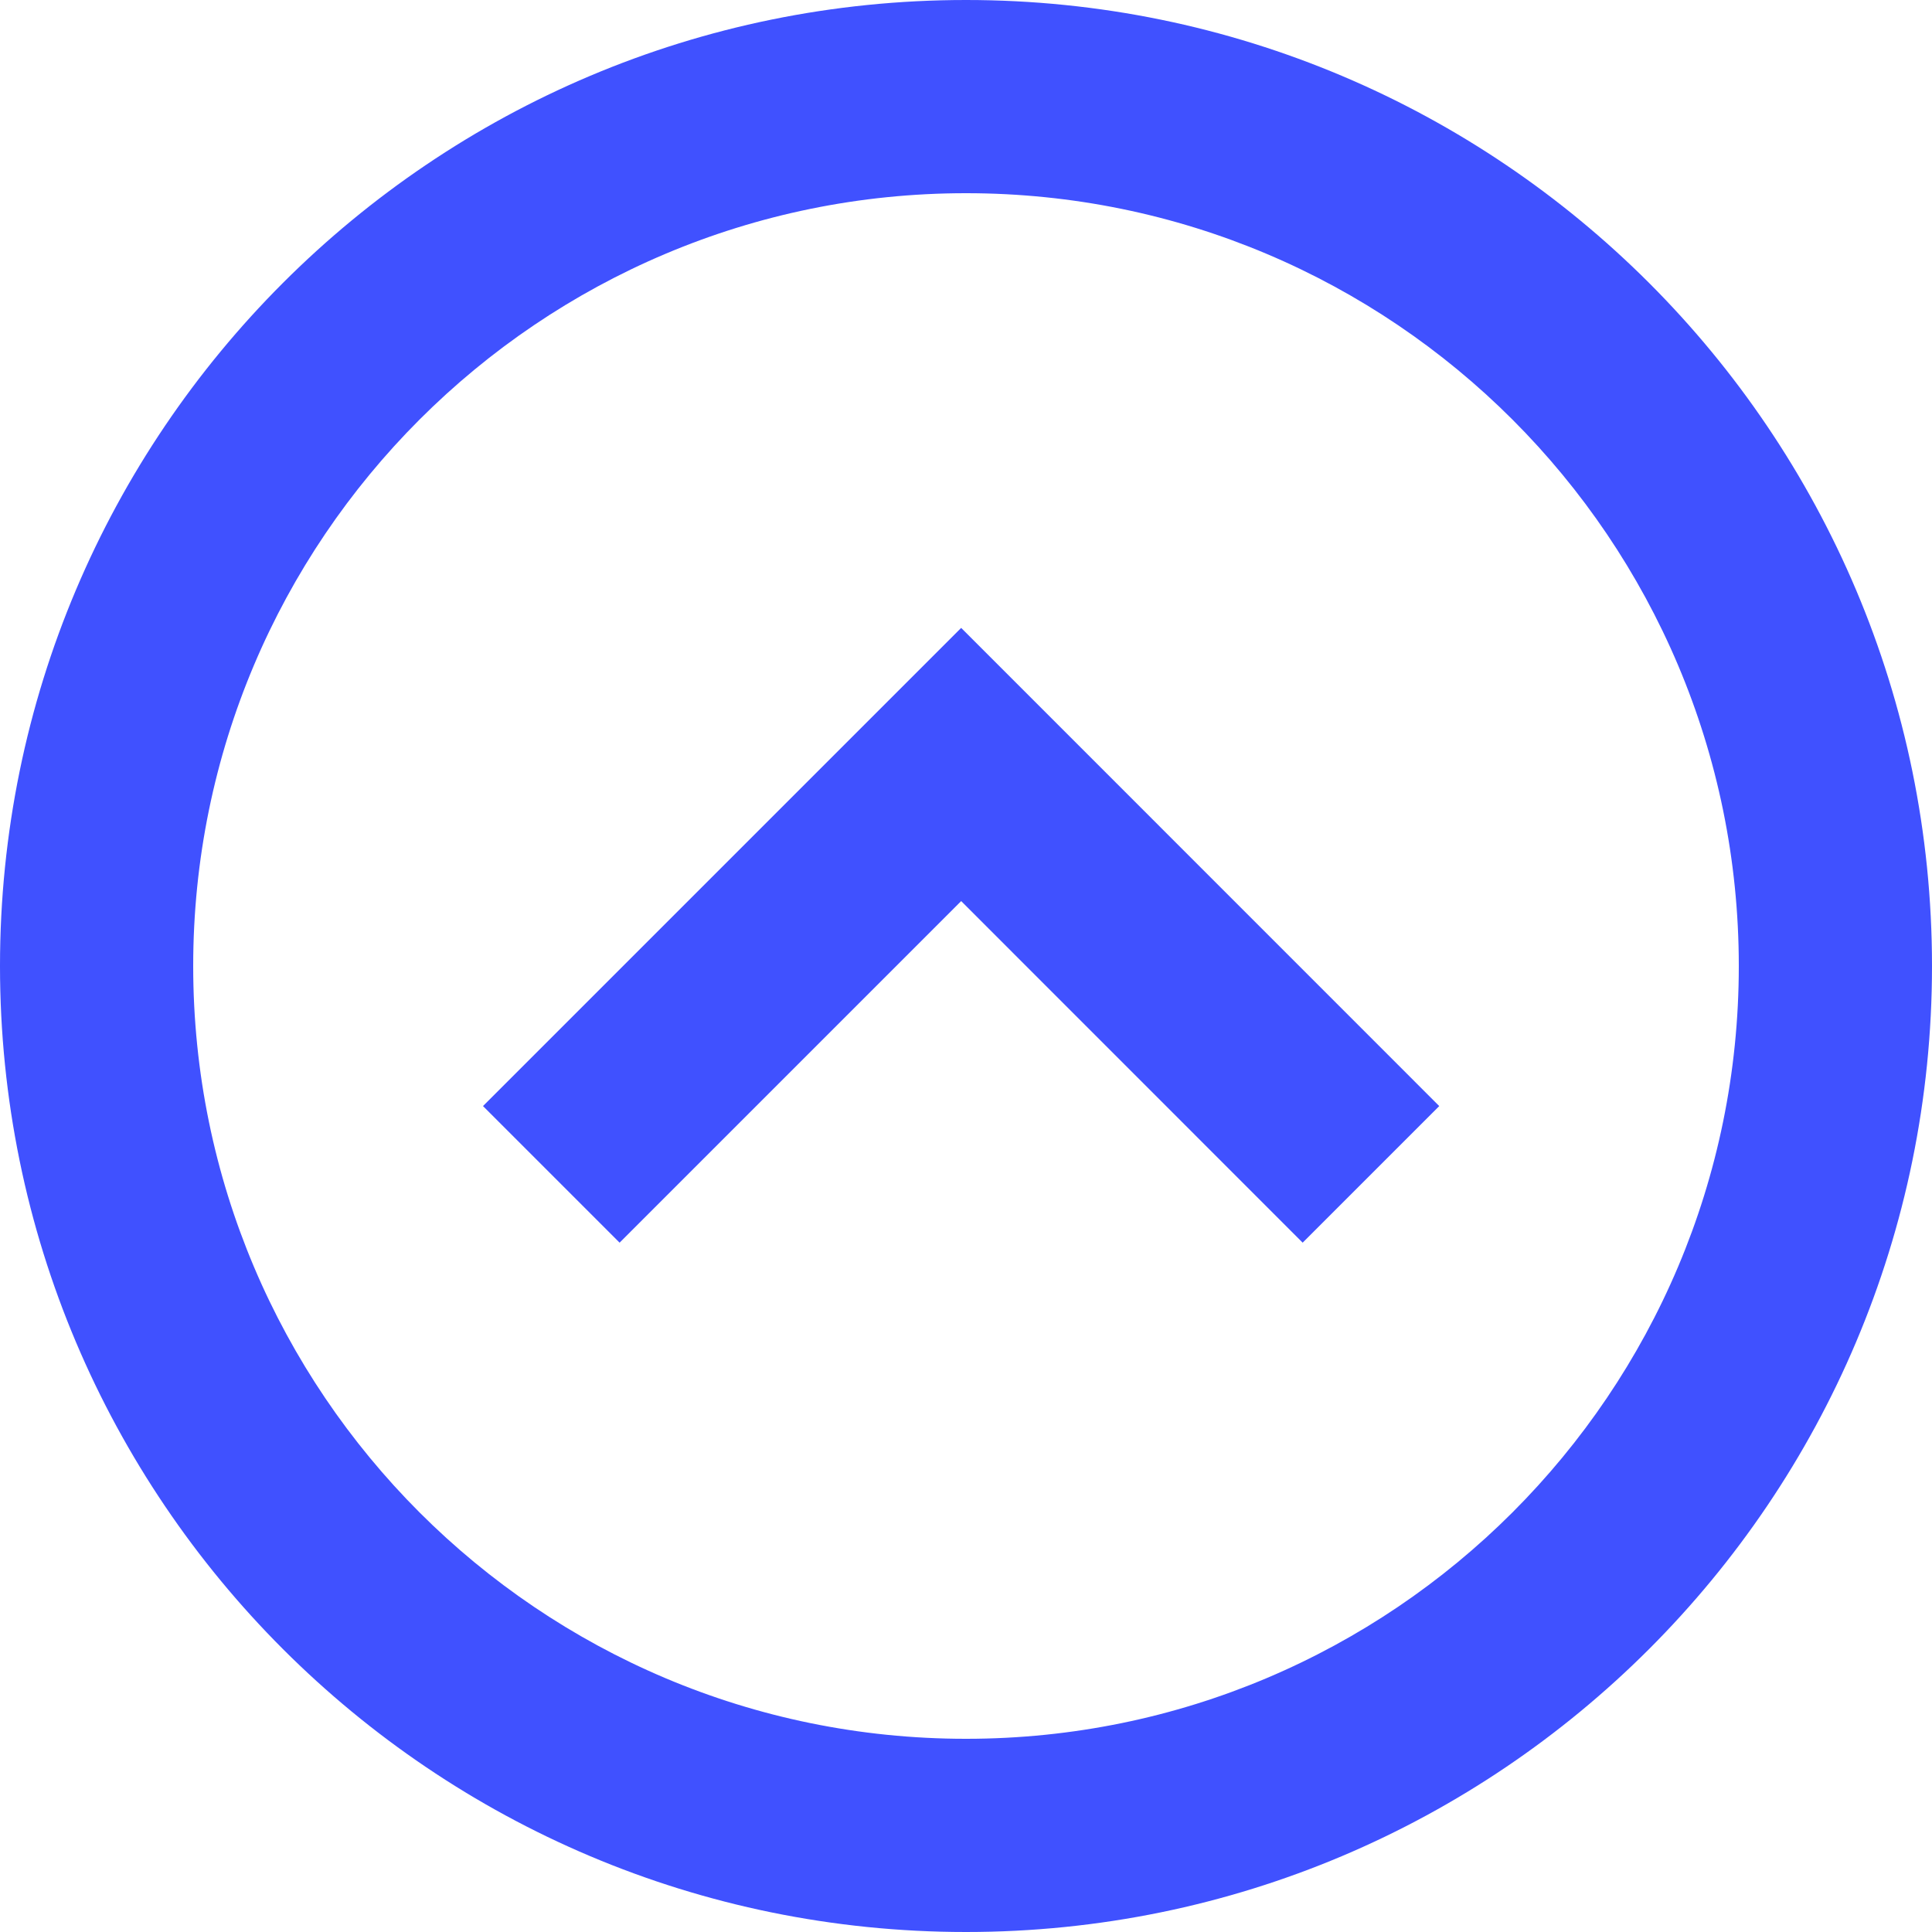 <svg width="20" height="20" viewBox="0 0 20 20" fill="none" xmlns="http://www.w3.org/2000/svg">
<path fill-rule="evenodd" clip-rule="evenodd" d="M5 11.45L6.414 12.864L9.95 9.328L13.485 12.864L14.899 11.45L9.95 6.5L5 11.45ZM10 20C15.523 20 20 15.523 20 10C20 4.477 15.523 0 10 0C4.477 0 -7.24234e-07 4.477 0 10C7.24234e-07 15.523 4.477 20 10 20C15.523 20 10 20 10 20ZM10 18C14.418 18 18 14.418 18 10C18 5.582 14.418 2 10 2C5.582 2 2 5.582 2 10C2 14.418 5.582 18 10 18C14.418 18 10 18 10 18Z" fill="#4051FF"/>
</svg>
